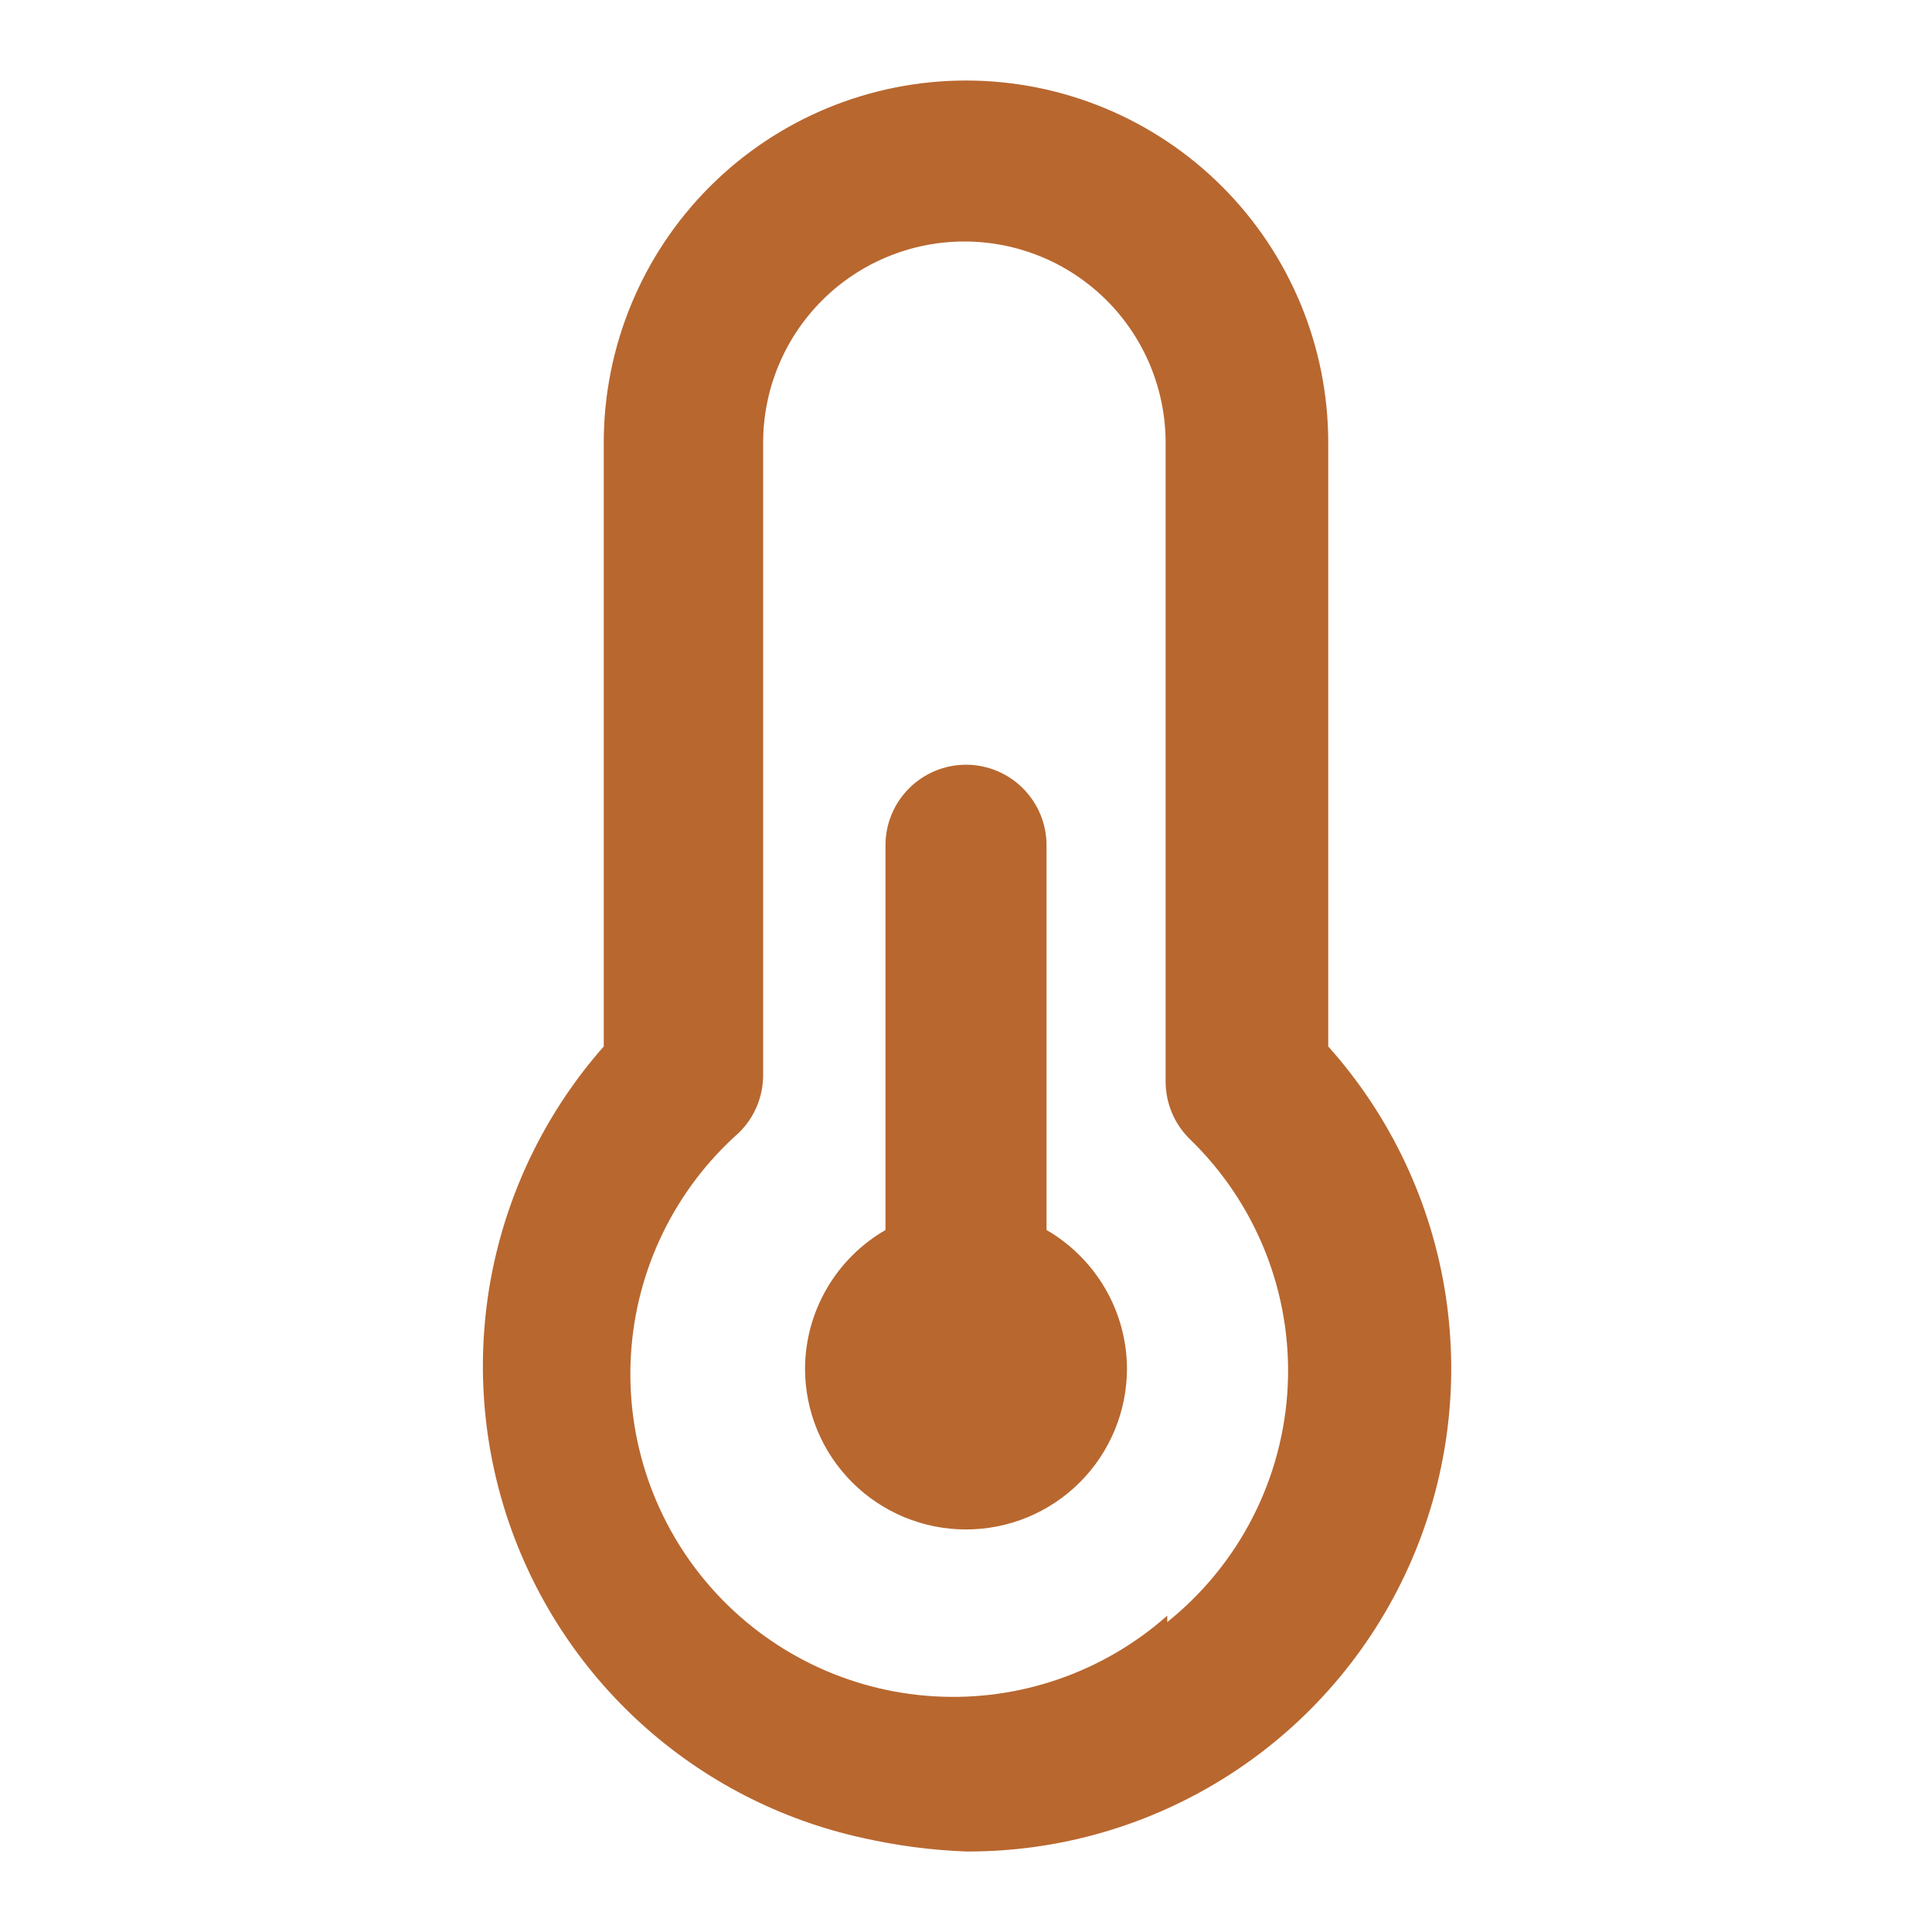 <?xml version="1.0" encoding="UTF-8"?> <svg xmlns="http://www.w3.org/2000/svg" width="28" height="28" viewBox="0 0 28 28" fill="none"><path d="M15.167 17.826V12.25C15.167 11.94 15.044 11.644 14.825 11.425C14.606 11.206 14.309 11.083 14 11.083C13.691 11.083 13.394 11.206 13.175 11.425C12.956 11.644 12.833 11.94 12.833 12.25V17.826C12.481 18.03 12.187 18.322 11.983 18.674C11.778 19.026 11.669 19.426 11.667 19.833C11.667 20.452 11.912 21.046 12.35 21.483C12.788 21.921 13.381 22.166 14 22.166C14.619 22.166 15.212 21.921 15.65 21.483C16.087 21.046 16.333 20.452 16.333 19.833C16.331 19.426 16.222 19.026 16.017 18.674C15.812 18.322 15.519 18.03 15.167 17.826ZM19.25 15.166V6.417C19.25 5.024 18.697 3.689 17.712 2.704C16.728 1.72 15.392 1.167 14 1.167C12.608 1.167 11.272 1.72 10.288 2.704C9.303 3.689 8.75 5.024 8.75 6.417V15.166C7.944 16.08 7.39 17.189 7.143 18.382C6.897 19.576 6.966 20.813 7.344 21.971C7.723 23.13 8.397 24.169 9.3 24.987C10.204 25.805 11.305 26.373 12.495 26.635C12.989 26.747 13.493 26.814 14 26.833C15.354 26.84 16.681 26.453 17.82 25.72C18.959 24.988 19.86 23.941 20.416 22.706C20.972 21.471 21.157 20.102 20.95 18.763C20.743 17.425 20.153 16.176 19.25 15.166V15.166ZM16.917 23.415C15.988 24.238 14.771 24.659 13.533 24.584C12.294 24.51 11.136 23.946 10.313 23.018C9.49 22.09 9.07 20.873 9.144 19.634C9.218 18.396 9.782 17.238 10.71 16.415C10.82 16.307 10.908 16.178 10.968 16.036C11.028 15.894 11.059 15.741 11.06 15.586V6.417C11.06 5.643 11.367 4.901 11.914 4.354C12.461 3.807 13.203 3.5 13.977 3.5C14.75 3.5 15.492 3.807 16.039 4.354C16.586 4.901 16.893 5.643 16.893 6.417V15.68C16.894 15.834 16.925 15.987 16.985 16.129C17.045 16.271 17.133 16.4 17.243 16.508C17.72 16.969 18.093 17.526 18.338 18.142C18.583 18.758 18.694 19.42 18.663 20.082C18.632 20.744 18.46 21.392 18.159 21.983C17.858 22.574 17.434 23.094 16.917 23.508V23.415Z" fill="#B8672F"></path></svg> 
